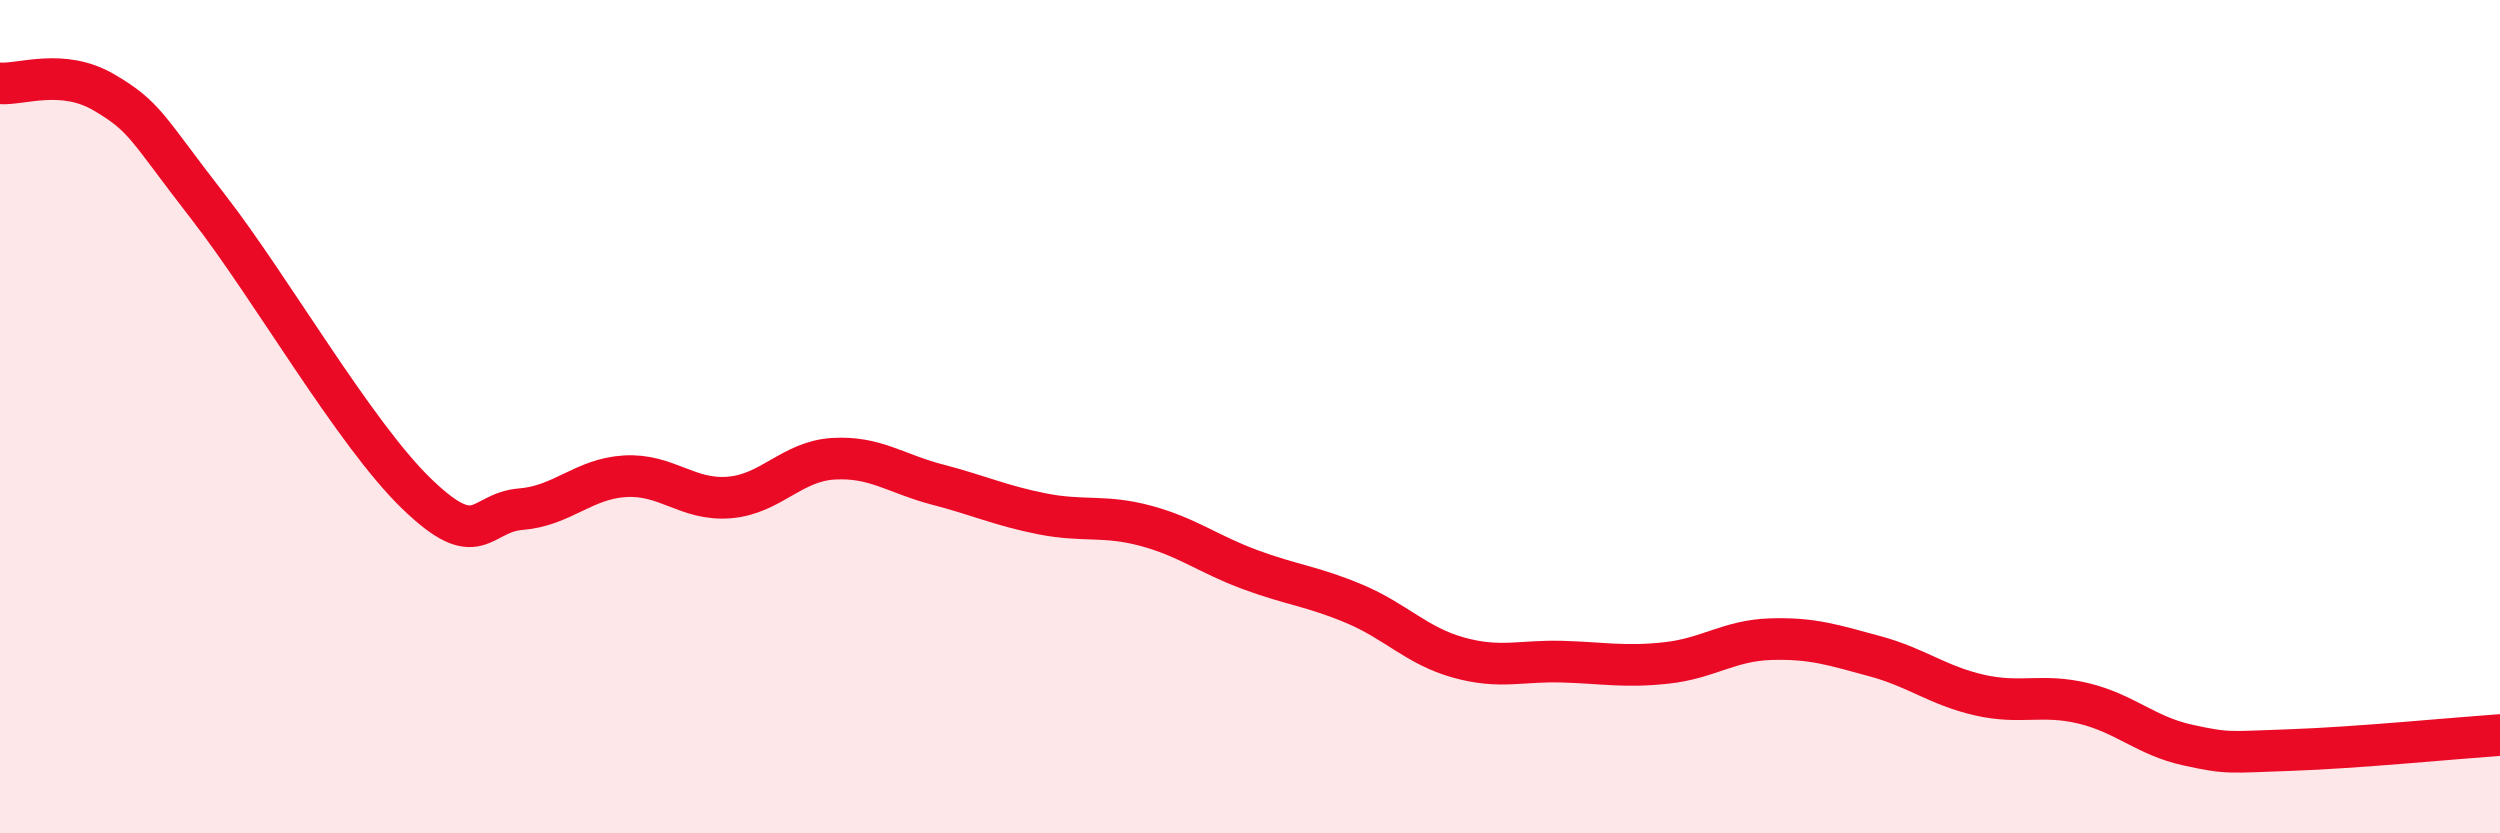 
    <svg width="60" height="20" viewBox="0 0 60 20" xmlns="http://www.w3.org/2000/svg">
      <path
        d="M 0,2 C 0.5,2.04 1.5,1.63 2.5,2.22 C 3.5,2.81 3.5,3.04 5,4.97 C 6.5,6.9 8.5,10.4 10,11.85 C 11.5,13.3 11.5,12.3 12.5,12.22 C 13.5,12.14 14,11.49 15,11.43 C 16,11.37 16.5,12.02 17.5,11.94 C 18.5,11.86 19,11.07 20,11.01 C 21,10.95 21.5,11.37 22.5,11.63 C 23.5,11.89 24,12.13 25,12.33 C 26,12.53 26.5,12.35 27.5,12.62 C 28.5,12.89 29,13.3 30,13.67 C 31,14.04 31.5,14.07 32.5,14.49 C 33.5,14.91 34,15.5 35,15.78 C 36,16.06 36.5,15.85 37.5,15.88 C 38.5,15.91 39,16.02 40,15.91 C 41,15.8 41.5,15.37 42.5,15.34 C 43.5,15.31 44,15.48 45,15.75 C 46,16.02 46.5,16.45 47.5,16.68 C 48.5,16.91 49,16.64 50,16.88 C 51,17.12 51.5,17.66 52.5,17.88 C 53.5,18.1 53.5,18.05 55,18 C 56.5,17.95 59,17.71 60,17.64L60 20L0 20Z"
        fill="#EB0A25"
        opacity="0.1"
        stroke-linecap="round"
        stroke-linejoin="round"
      />
      <path
        d="M 0,2 C 0.5,2.04 1.5,1.63 2.5,2.22 C 3.5,2.81 3.5,3.04 5,4.97 C 6.5,6.9 8.5,10.4 10,11.85 C 11.5,13.3 11.5,12.3 12.5,12.22 C 13.5,12.14 14,11.49 15,11.43 C 16,11.37 16.5,12.02 17.5,11.94 C 18.5,11.86 19,11.07 20,11.01 C 21,10.95 21.5,11.37 22.5,11.63 C 23.5,11.89 24,12.13 25,12.33 C 26,12.53 26.5,12.35 27.5,12.62 C 28.5,12.89 29,13.3 30,13.67 C 31,14.04 31.5,14.07 32.5,14.49 C 33.5,14.91 34,15.5 35,15.78 C 36,16.06 36.5,15.85 37.5,15.88 C 38.5,15.91 39,16.02 40,15.91 C 41,15.8 41.5,15.37 42.5,15.34 C 43.5,15.31 44,15.48 45,15.75 C 46,16.02 46.5,16.45 47.5,16.68 C 48.5,16.91 49,16.64 50,16.88 C 51,17.12 51.5,17.66 52.5,17.88 C 53.5,18.1 53.5,18.05 55,18 C 56.5,17.95 59,17.71 60,17.64"
        stroke="#EB0A25"
        stroke-width="1"
        fill="none"
        stroke-linecap="round"
        stroke-linejoin="round"
      />
    </svg>
  